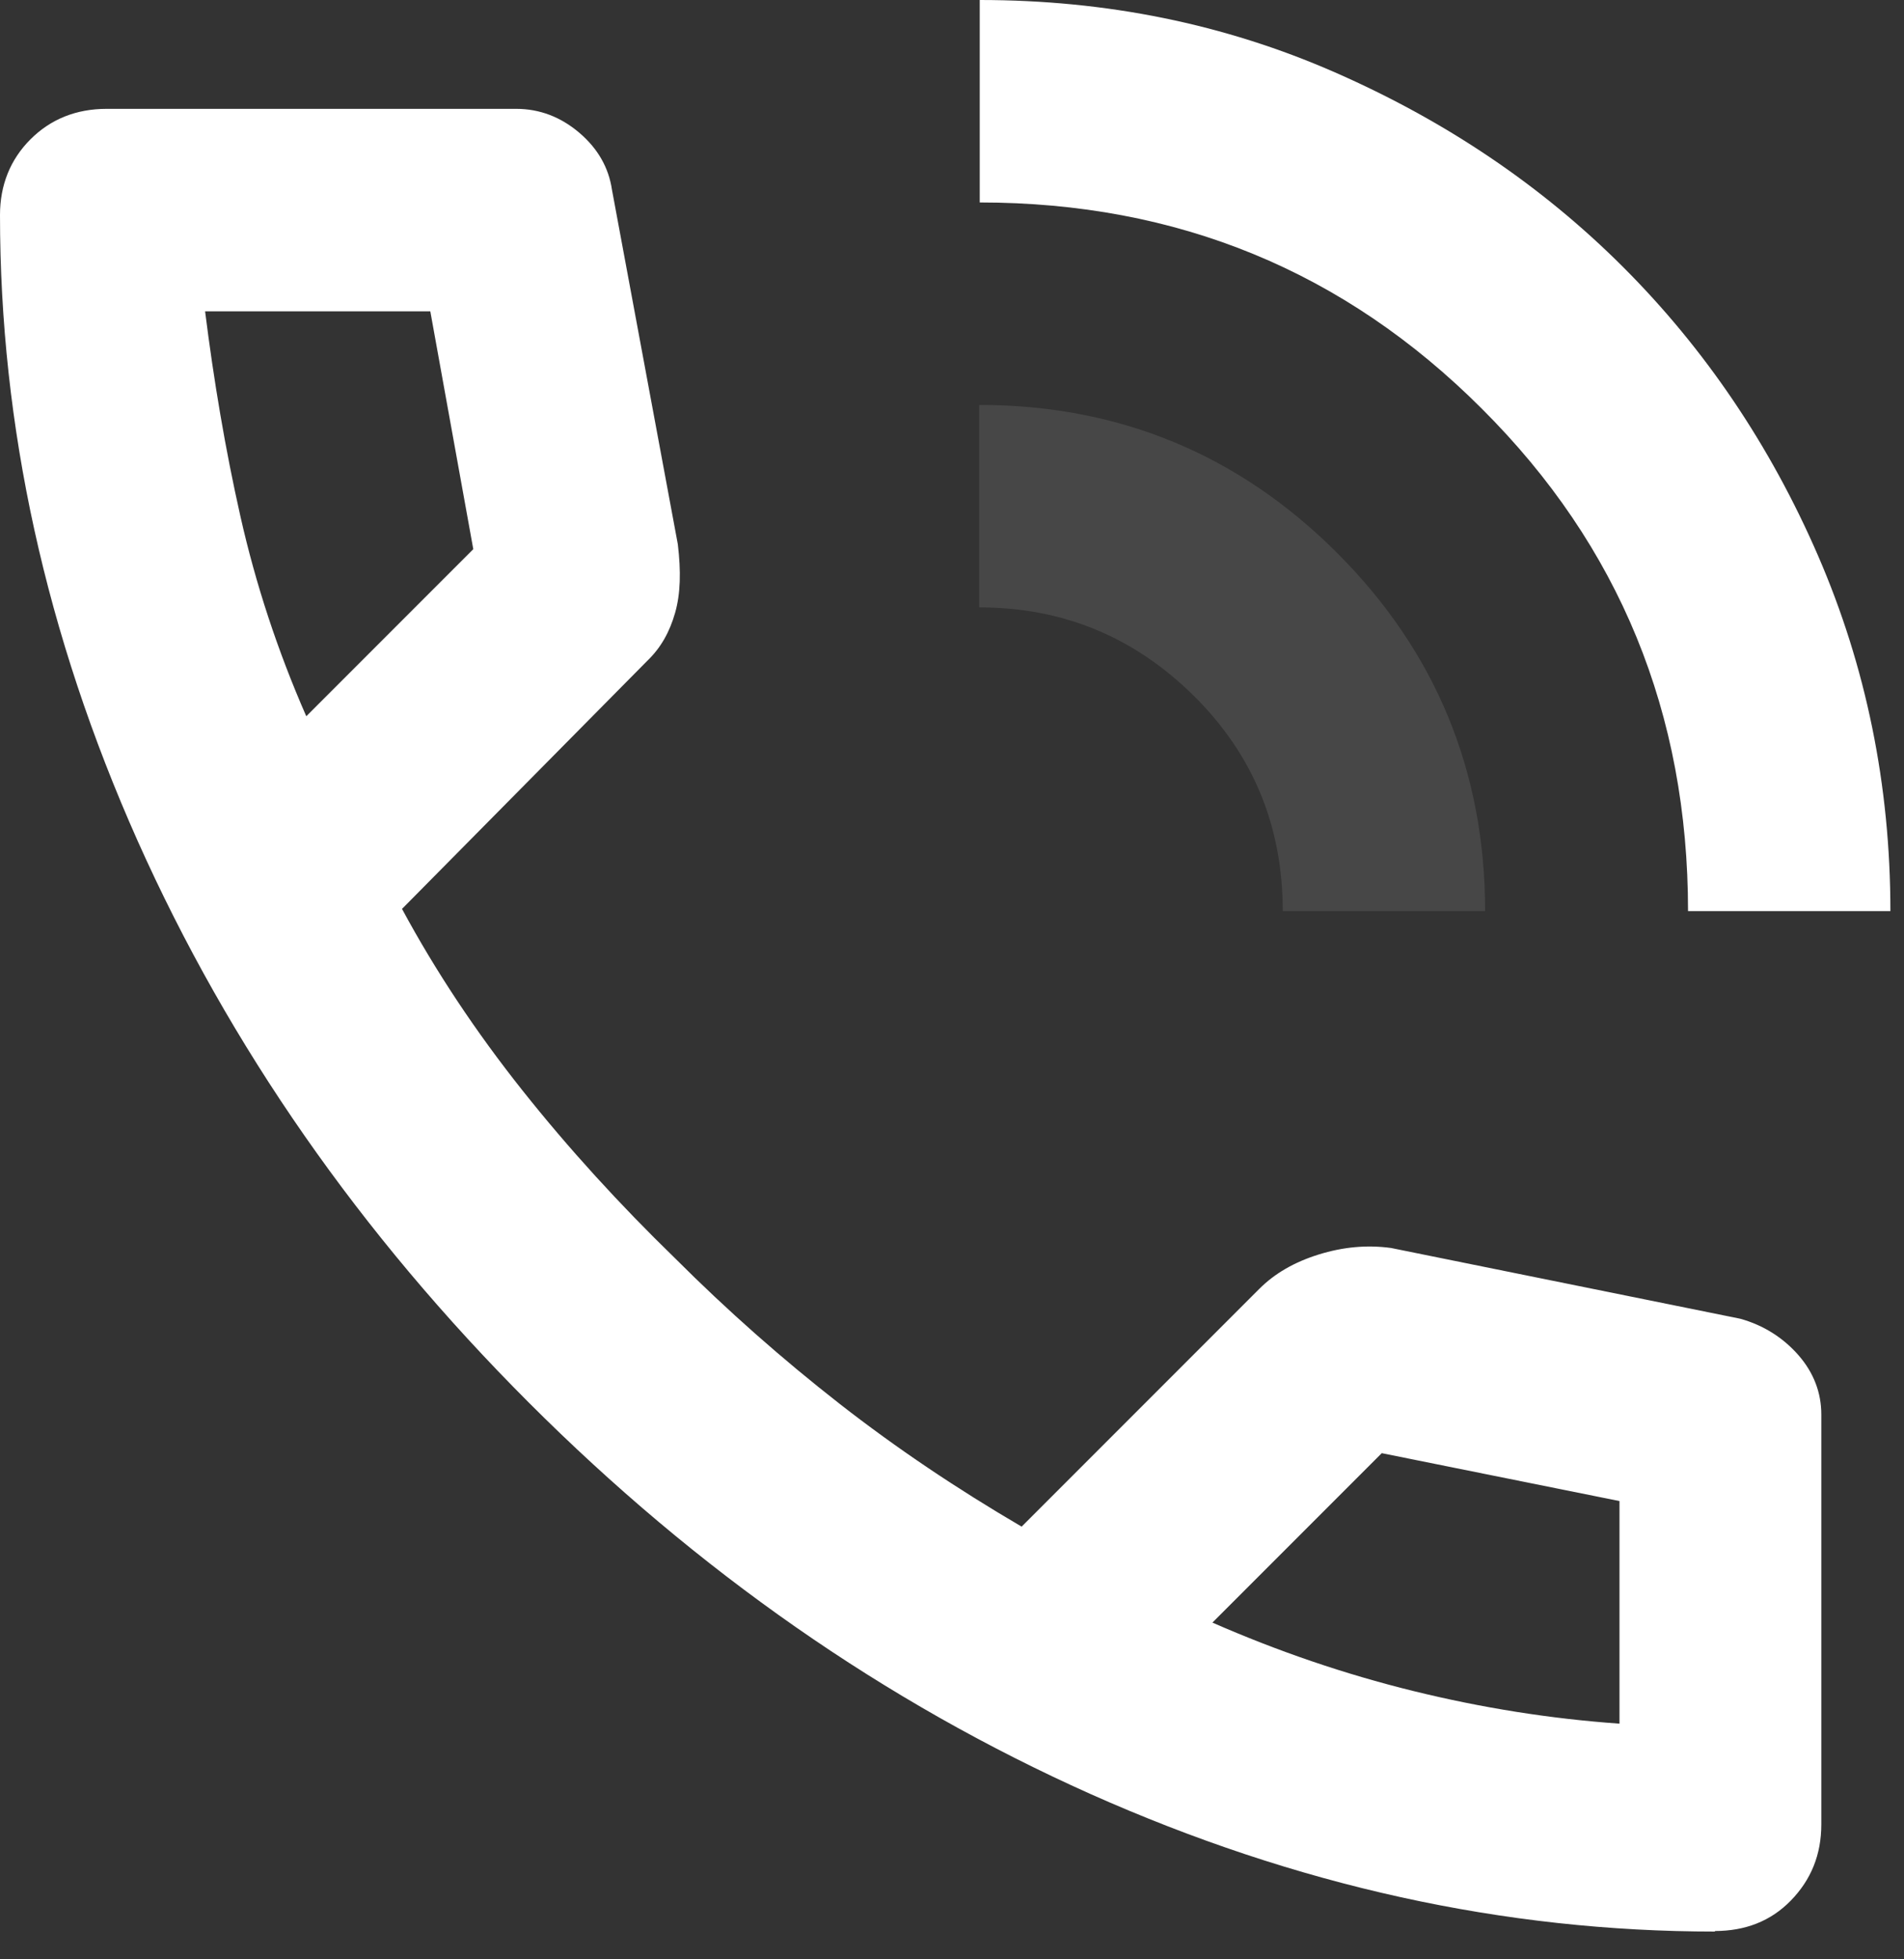 <svg width="35" height="36" viewBox="0 0 35 36" fill="none" xmlns="http://www.w3.org/2000/svg">
<rect x="0" y="0" width="35" height="36" fill="#333333" stroke="none"/>
<path d="M31.53 35.49C27.65 35.49 23.83 34.65 20.04 32.96C16.26 31.27 12.82 28.87 9.72 25.77C6.62 22.67 4.22 19.23 2.53 15.45C0.84 11.66 0 7.83 0 3.95C0 3.4 0.19 2.93 0.56 2.56C0.93 2.19 1.4 2 1.96 2H9.49C9.92 2 10.31 2.15 10.65 2.44C10.99 2.73 11.19 3.08 11.25 3.49L12.46 10C12.52 10.5 12.51 10.91 12.41 11.26C12.31 11.61 12.15 11.9 11.9 12.14L7.39 16.7C8.01 17.85 8.75 18.96 9.6 20.03C10.45 21.1 11.39 22.13 12.41 23.12C13.37 24.08 14.38 24.97 15.43 25.79C16.48 26.61 17.6 27.36 18.78 28.05L23.15 23.68C23.43 23.4 23.79 23.19 24.24 23.05C24.69 22.91 25.13 22.87 25.57 22.93L31.99 24.23C32.42 24.35 32.78 24.58 33.06 24.9C33.34 25.22 33.48 25.59 33.48 25.99V33.52C33.48 34.08 33.29 34.54 32.92 34.92C32.55 35.3 32.08 35.48 31.52 35.48L31.53 35.49ZM5.63 13.16L8.7 10.09L7.91 5.72H3.77C3.93 6.99 4.14 8.25 4.42 9.49C4.7 10.73 5.1 11.95 5.63 13.16ZM22.28 29.81C23.49 30.34 24.72 30.76 25.98 31.07C27.24 31.38 28.5 31.58 29.77 31.67V27.58L25.4 26.7L22.28 29.82V29.81Z" fill="white"/>
<path d="M27.24 7.51C29.77 10.03 31.03 13.11 31.03 16.74H34.75C34.75 14.42 34.3 12.24 33.42 10.21C32.54 8.18 31.34 6.41 29.84 4.91C28.34 3.41 26.57 2.22 24.54 1.33C22.51 0.44 20.34 0 18.01 0V3.72C21.64 3.72 24.71 4.98 27.24 7.51Z" fill="white"/>
<path opacity="0.1" d="M21.95 12.79C23.04 13.87 23.58 15.19 23.58 16.74H27.3C27.3 14.17 26.39 11.97 24.58 10.16C22.77 8.35 20.57 7.44 18 7.44V11.16C19.55 11.16 20.86 11.71 21.95 12.79Z" fill="white"/>
</svg>
